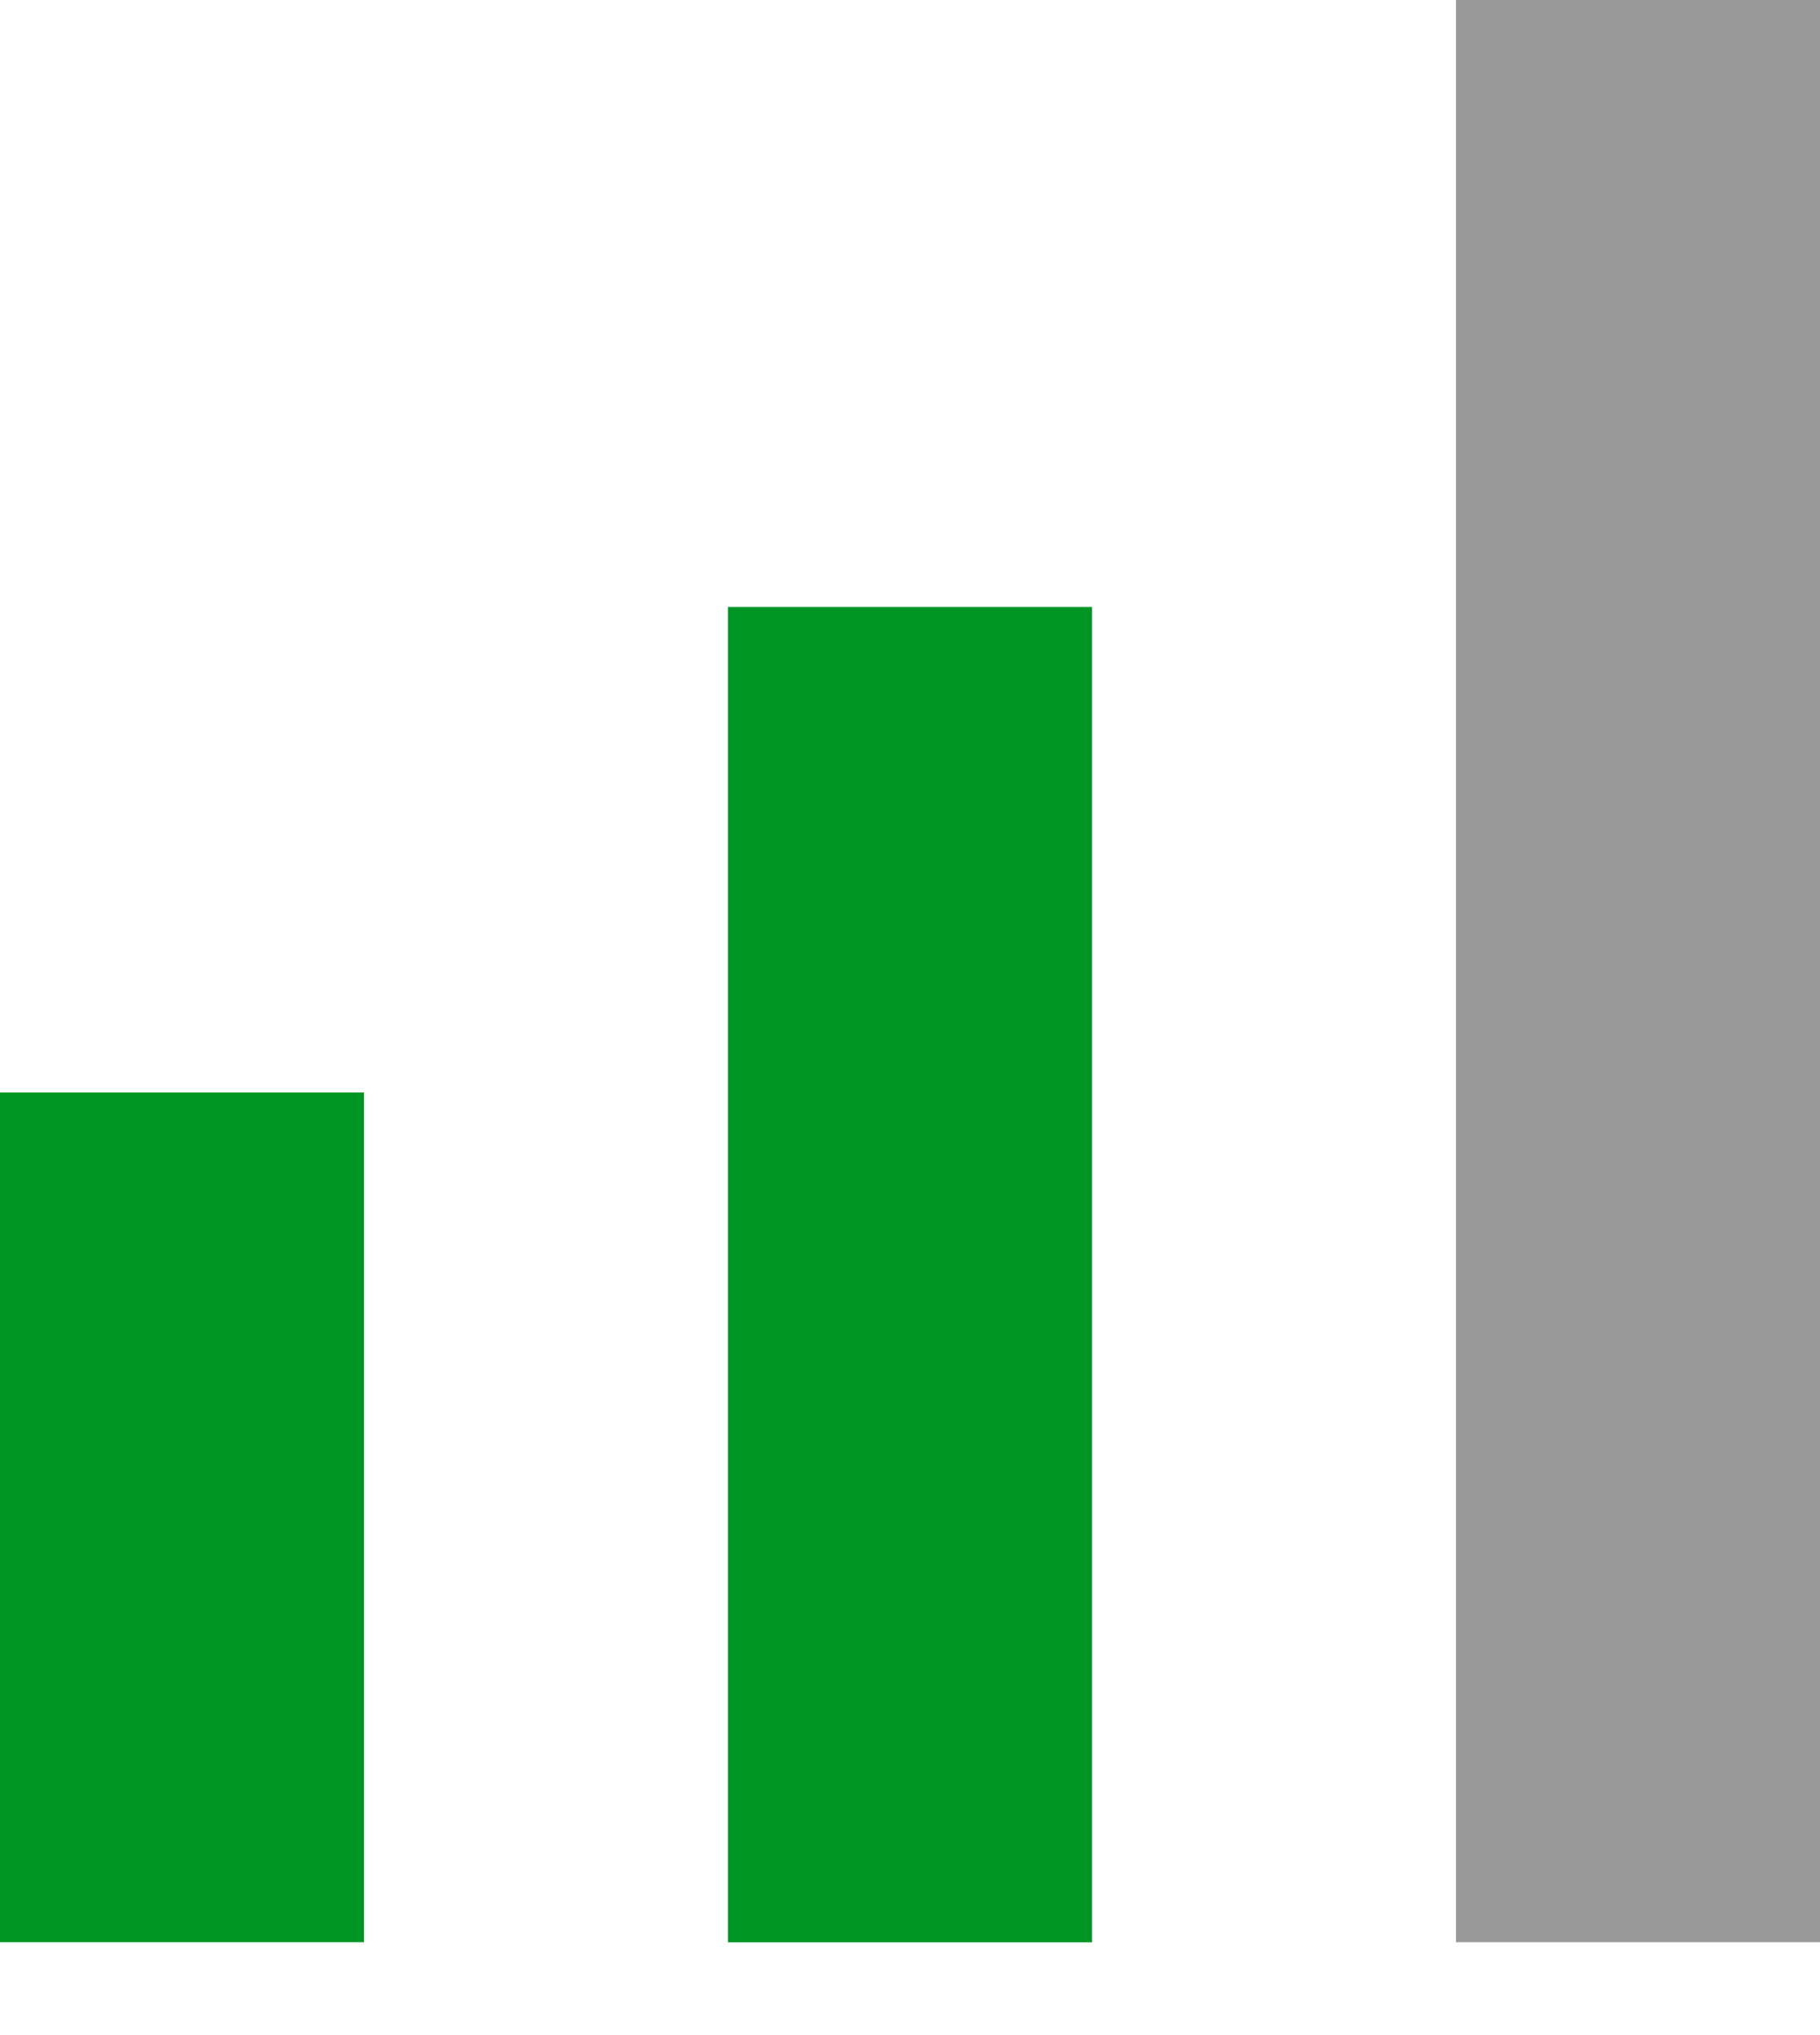 <?xml version="1.0" encoding="UTF-8"?>
<svg width="17px" height="19px" viewBox="0 0 17 19" version="1.1" xmlns="http://www.w3.org/2000/svg" xmlns:xlink="http://www.w3.org/1999/xlink">
    <!-- Generator: Sketch 51.3 (57544) - http://www.bohemiancoding.com/sketch -->
    <title>Impact_medium</title>
    <desc>Created with Sketch.</desc>
    <defs></defs>
    <g id="Page-1" stroke="none" stroke-width="1" fill="none" fill-rule="evenodd">
        <g id="econom_cal_icons_cut" transform="translate(-857, -586)" fill-rule="nonzero">
            <g id="Impact_medium" transform="translate(857, 586)">
                <g id="Group-2">
                    <g id="Group-13">
                        <rect id="Rectangle" fill="#999999" x="13.6" y="0" width="3.4" height="18.133"></rect>
                        <rect id="Rectangle" fill="#009624" x="6.8" y="5.667" width="3.4" height="12.467"></rect>
                        <rect id="Rectangle" fill="#009624" x="0" y="10.2" width="3.4" height="7.933"></rect>
                    </g>
                </g>
            </g>
        </g>
    </g>
</svg>
